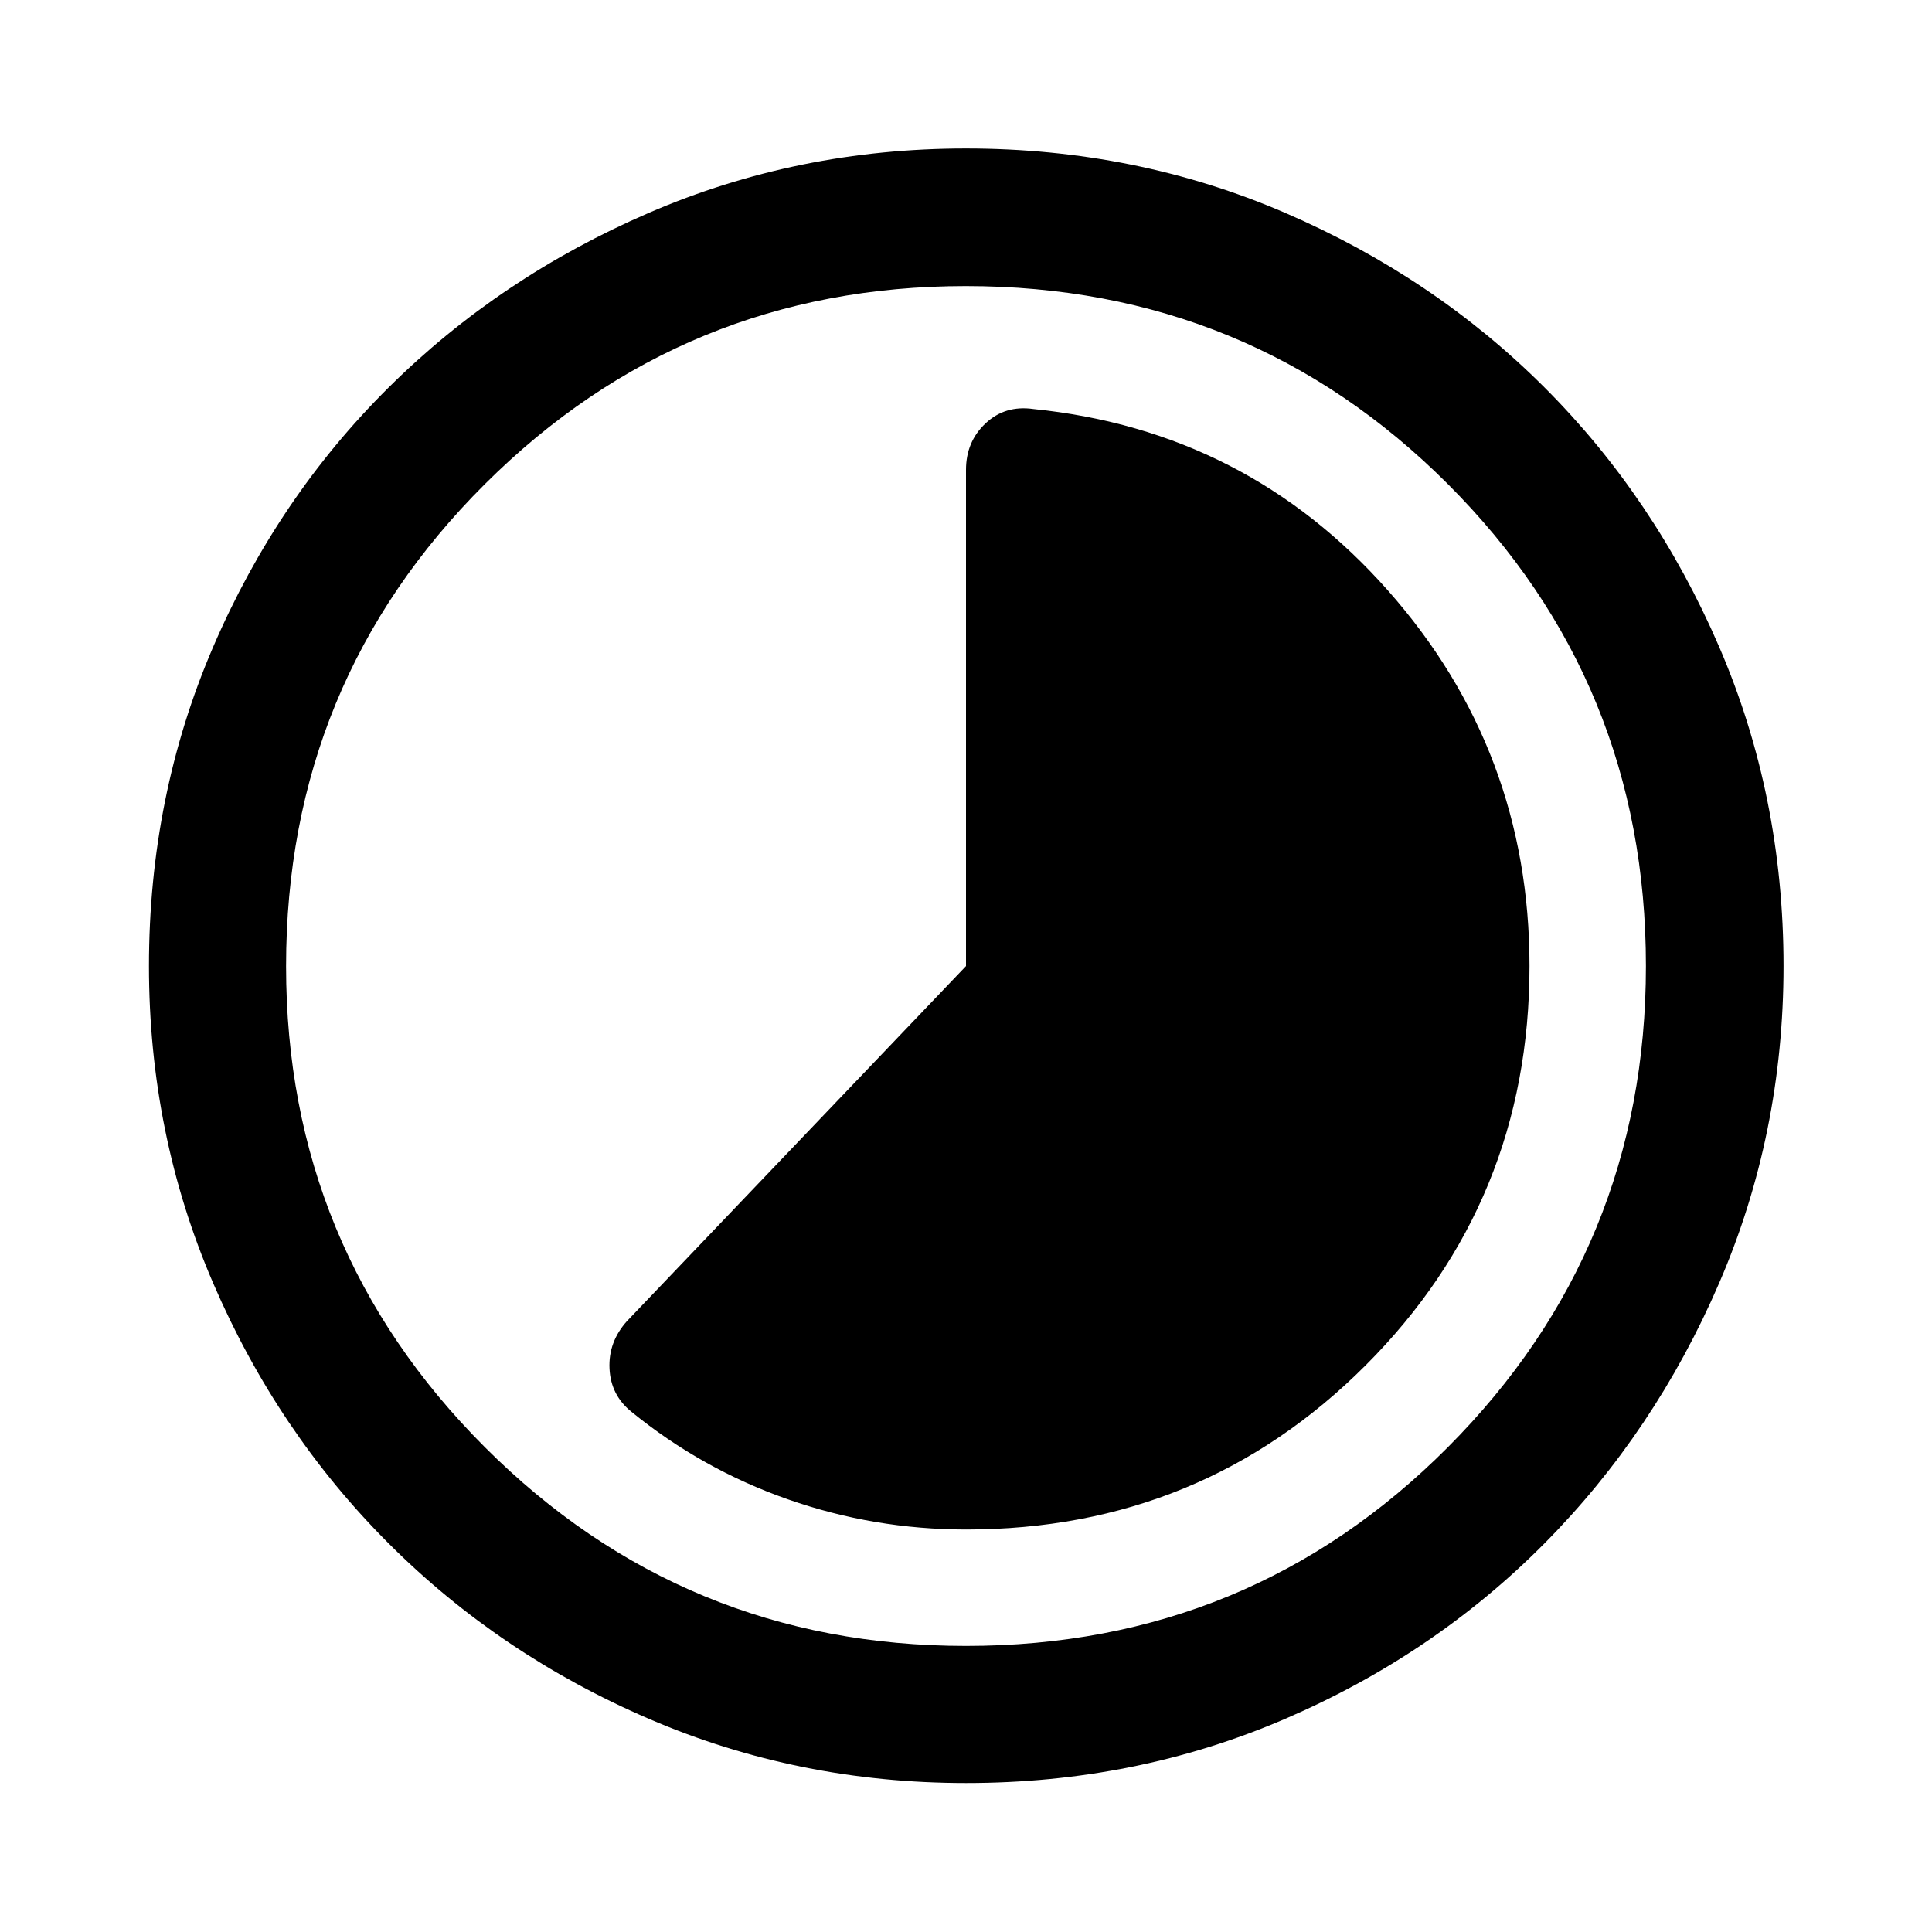<svg xmlns="http://www.w3.org/2000/svg" width="48" height="48" viewBox="0 -960 960 960"><path d="M480-200q117 0 198.5-81.5T760-480q0-107-70.26-186.5t-176.26-90.26q-14.06-2-23.77 7.13-9.71 9.13-9.71 23.11v246.55L311.5-303.5q-9.26 10.34-8.64 23.54.62 13.2 10.86 21.44 35 28.52 77.76 43.52 42.76 15 88.52 15Zm.03 125.98q-83.46 0-157.54-31.88-74.07-31.88-129.39-87.2-55.32-55.32-87.2-129.36-31.88-74.04-31.88-157.51 0-84.46 31.88-158.54 31.88-74.07 87.16-128.9 55.28-54.84 129.34-86.82 74.06-31.99 157.55-31.99 84.48 0 158.59 31.97 74.1 31.97 128.91 86.77 54.82 54.8 86.79 128.88 31.98 74.08 31.98 158.6 0 83.5-31.99 157.57-31.98 74.07-86.82 129.36-54.83 55.29-128.87 87.17-74.04 31.88-158.51 31.88Zm-.03-68.13q141.04 0 239.45-98.75 98.4-98.76 98.4-239.1 0-141.04-98.4-239.45-98.41-98.4-239.57-98.4-140.16 0-238.95 98.4-98.78 98.41-98.78 239.57 0 140.16 98.75 238.95 98.76 98.78 239.1 98.78ZM480-480Z"/></svg>
